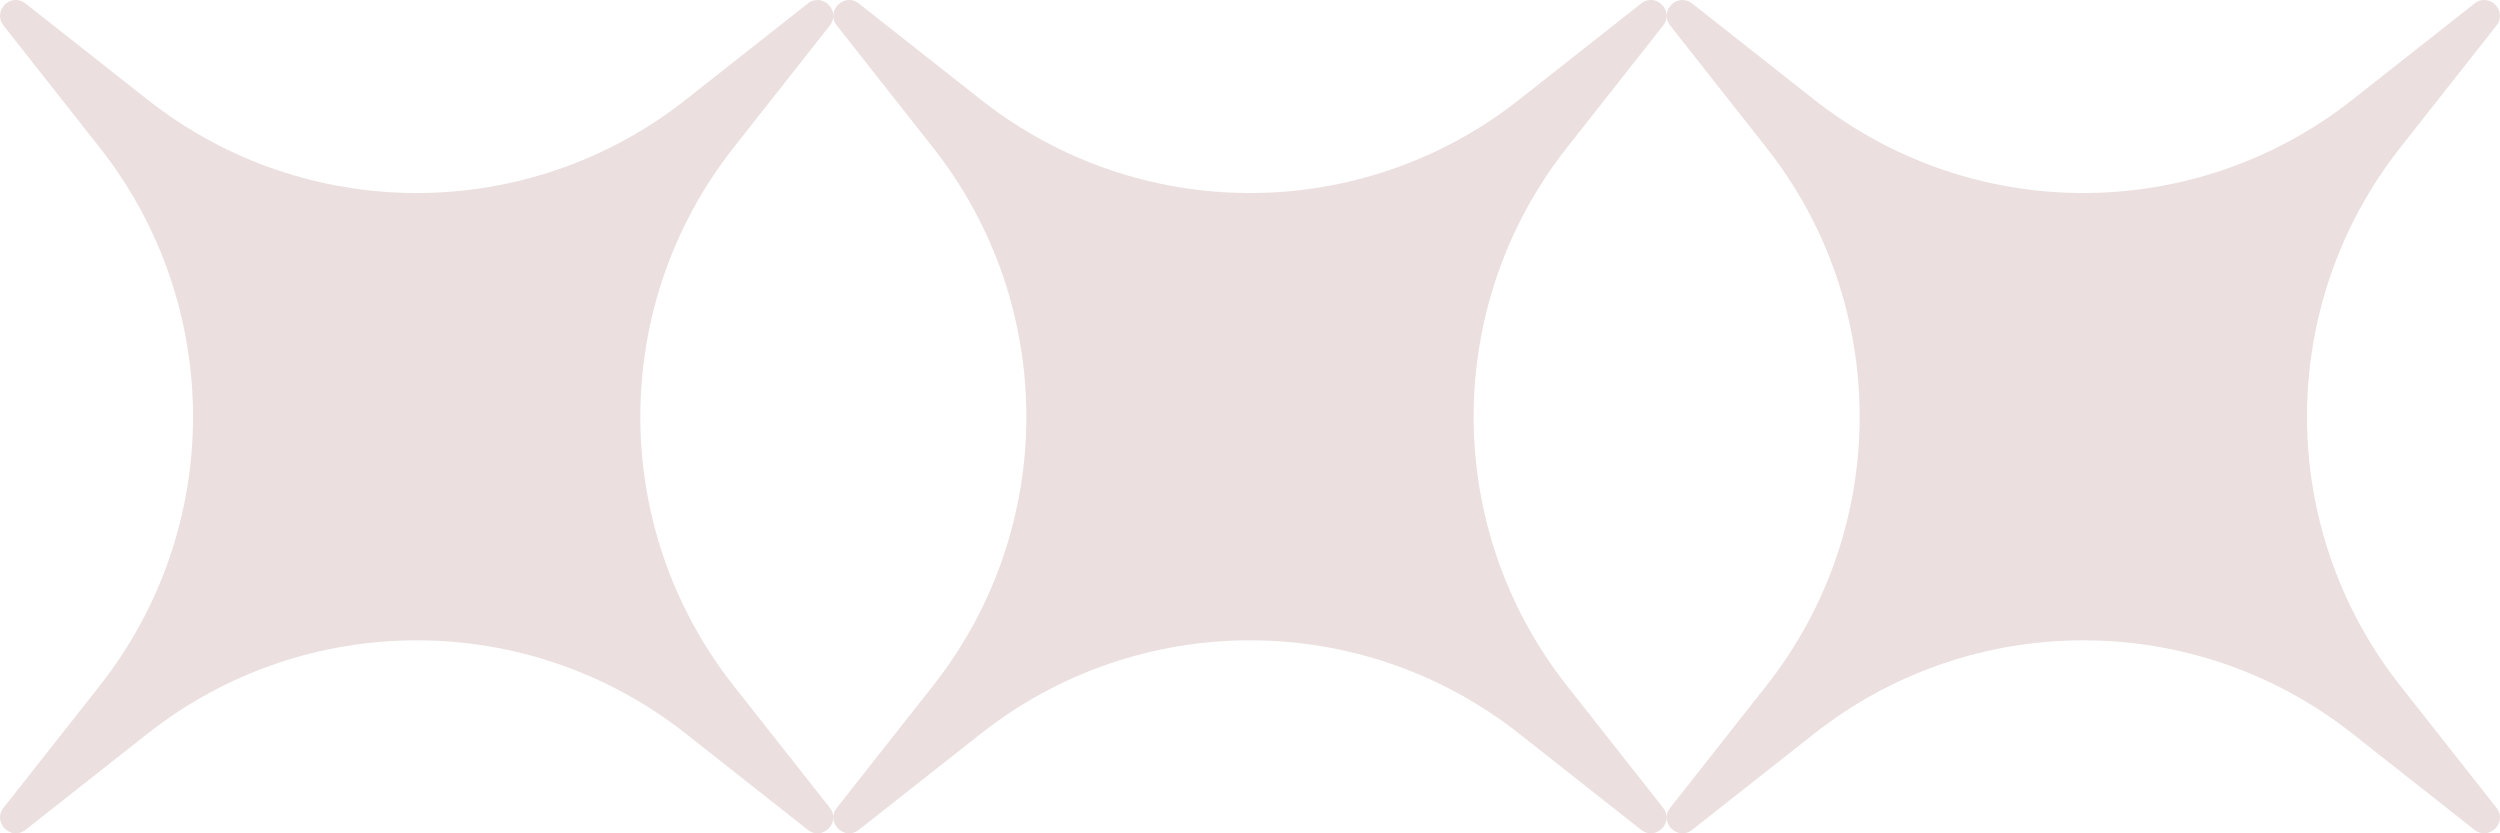 <?xml version="1.0" encoding="UTF-8"?> <svg xmlns="http://www.w3.org/2000/svg" width="90" height="30" viewBox="0 0 90 30" fill="none"><path opacity="0.15" d="M0.127 0.919C-0.286 0.394 0.394 -0.286 0.919 0.127L5.317 3.593C10.997 8.068 19.003 8.068 24.683 3.593L29.081 0.127C29.606 -0.286 30.286 0.394 29.873 0.919L26.407 5.317C21.933 10.997 21.933 19.003 26.407 24.683L29.873 29.081C30.286 29.606 29.606 30.286 29.081 29.873L24.683 26.407C19.003 21.933 10.997 21.933 5.317 26.407L0.919 29.873C0.394 30.286 -0.286 29.606 0.127 29.081L3.593 24.683C8.068 19.003 8.068 10.997 3.593 5.317L0.127 0.919Z" fill="#7C2C2C"></path><path opacity="0.15" d="M30.127 0.919C29.714 0.394 30.394 -0.286 30.919 0.127L35.317 3.593C40.997 8.068 49.003 8.068 54.683 3.593L59.081 0.127C59.606 -0.286 60.286 0.394 59.873 0.919L56.407 5.317C51.932 10.997 51.932 19.003 56.407 24.683L59.873 29.081C60.286 29.606 59.606 30.286 59.081 29.873L54.683 26.407C49.003 21.933 40.997 21.933 35.317 26.407L30.919 29.873C30.394 30.286 29.714 29.606 30.127 29.081L33.593 24.683C38.068 19.003 38.068 10.997 33.593 5.317L30.127 0.919Z" fill="#7C2C2C"></path><path opacity="0.15" d="M60.127 0.919C59.714 0.394 60.394 -0.286 60.919 0.127L65.317 3.593C70.997 8.068 79.003 8.068 84.683 3.593L89.081 0.127C89.606 -0.286 90.286 0.394 89.873 0.919L86.407 5.317C81.933 10.997 81.933 19.003 86.407 24.683L89.873 29.081C90.286 29.606 89.606 30.286 89.081 29.873L84.683 26.407C79.003 21.933 70.997 21.933 65.317 26.407L60.919 29.873C60.394 30.286 59.714 29.606 60.127 29.081L63.593 24.683C68.067 19.003 68.067 10.997 63.593 5.317L60.127 0.919Z" fill="#7C2C2C"></path></svg> 